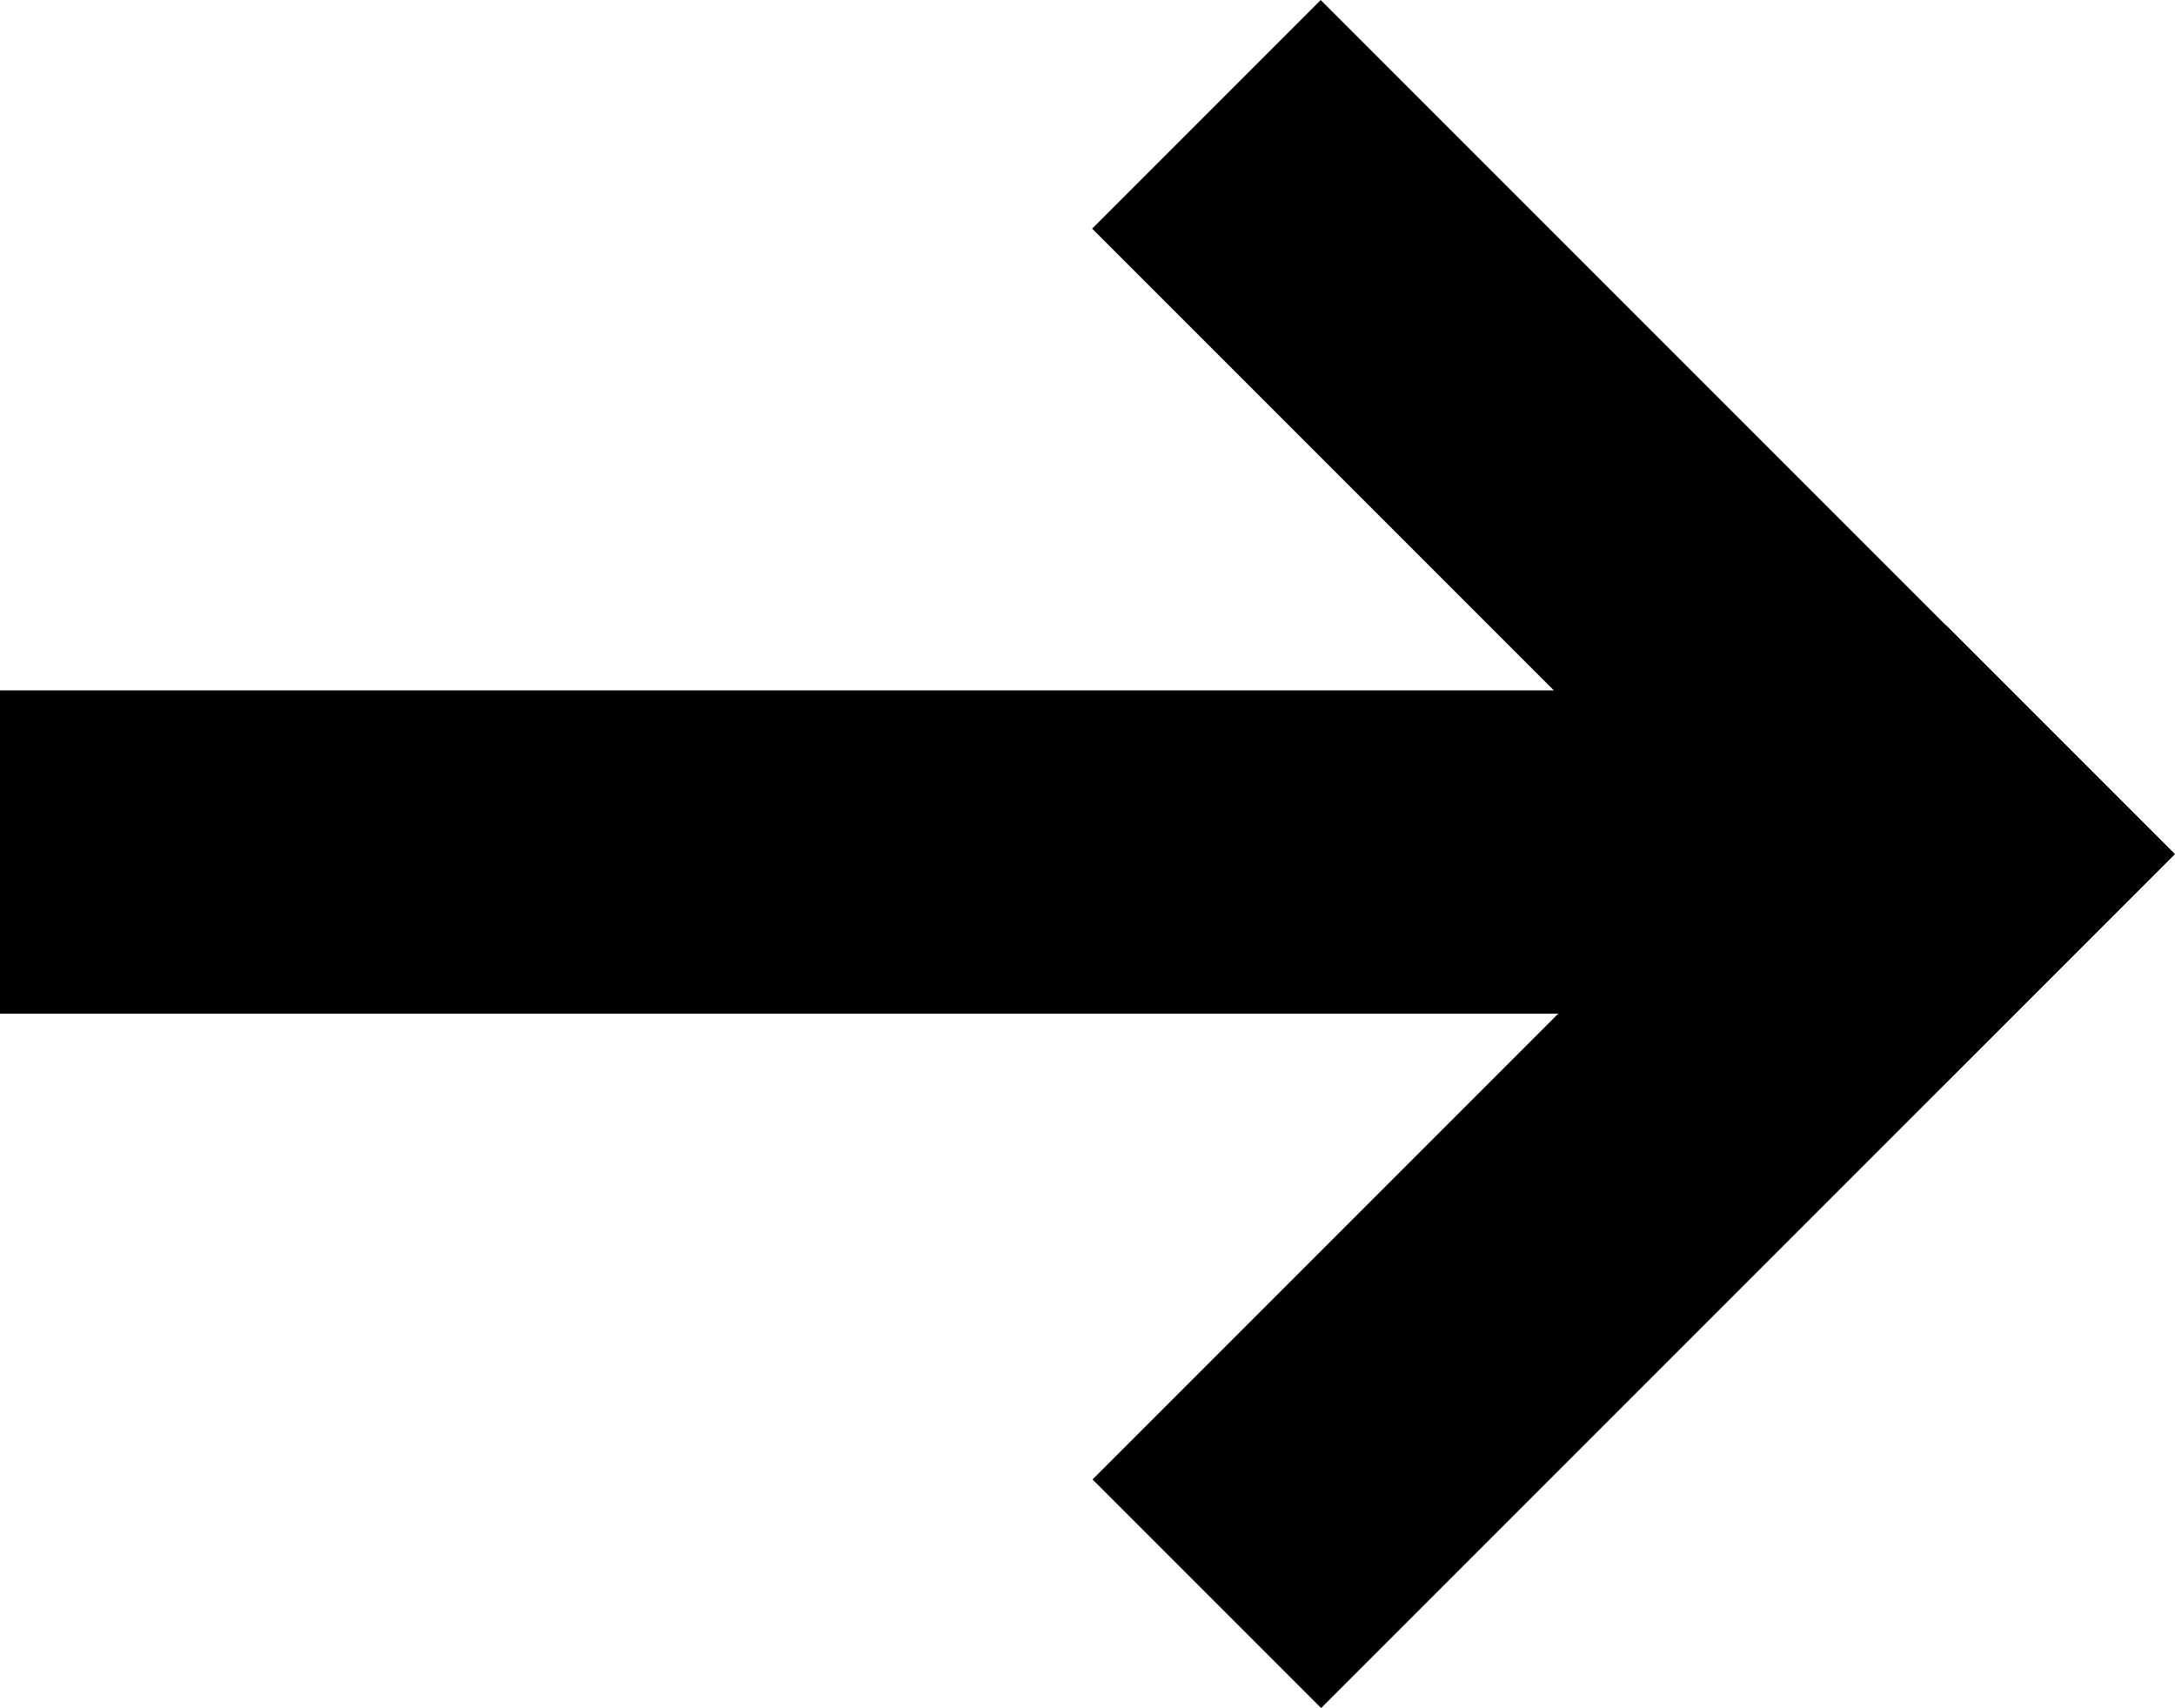 <?xml version="1.0" encoding="UTF-8"?><svg id="Vrstva_1" xmlns="http://www.w3.org/2000/svg" viewBox="0 0 135.04 106.04"><rect y="42.86" width="124.87" height="20.07" style="fill:#000000;"/><rect x="63.93" y="23.57" width="74.97" height="20.07" transform="translate(53.46 -61.87) rotate(45)" style="fill:#000000;"/><rect x="63.95" y="62.4" width="74.97" height="20.07" transform="translate(-21.51 92.94) rotate(-45)" style="fill:#000000;"/></svg>